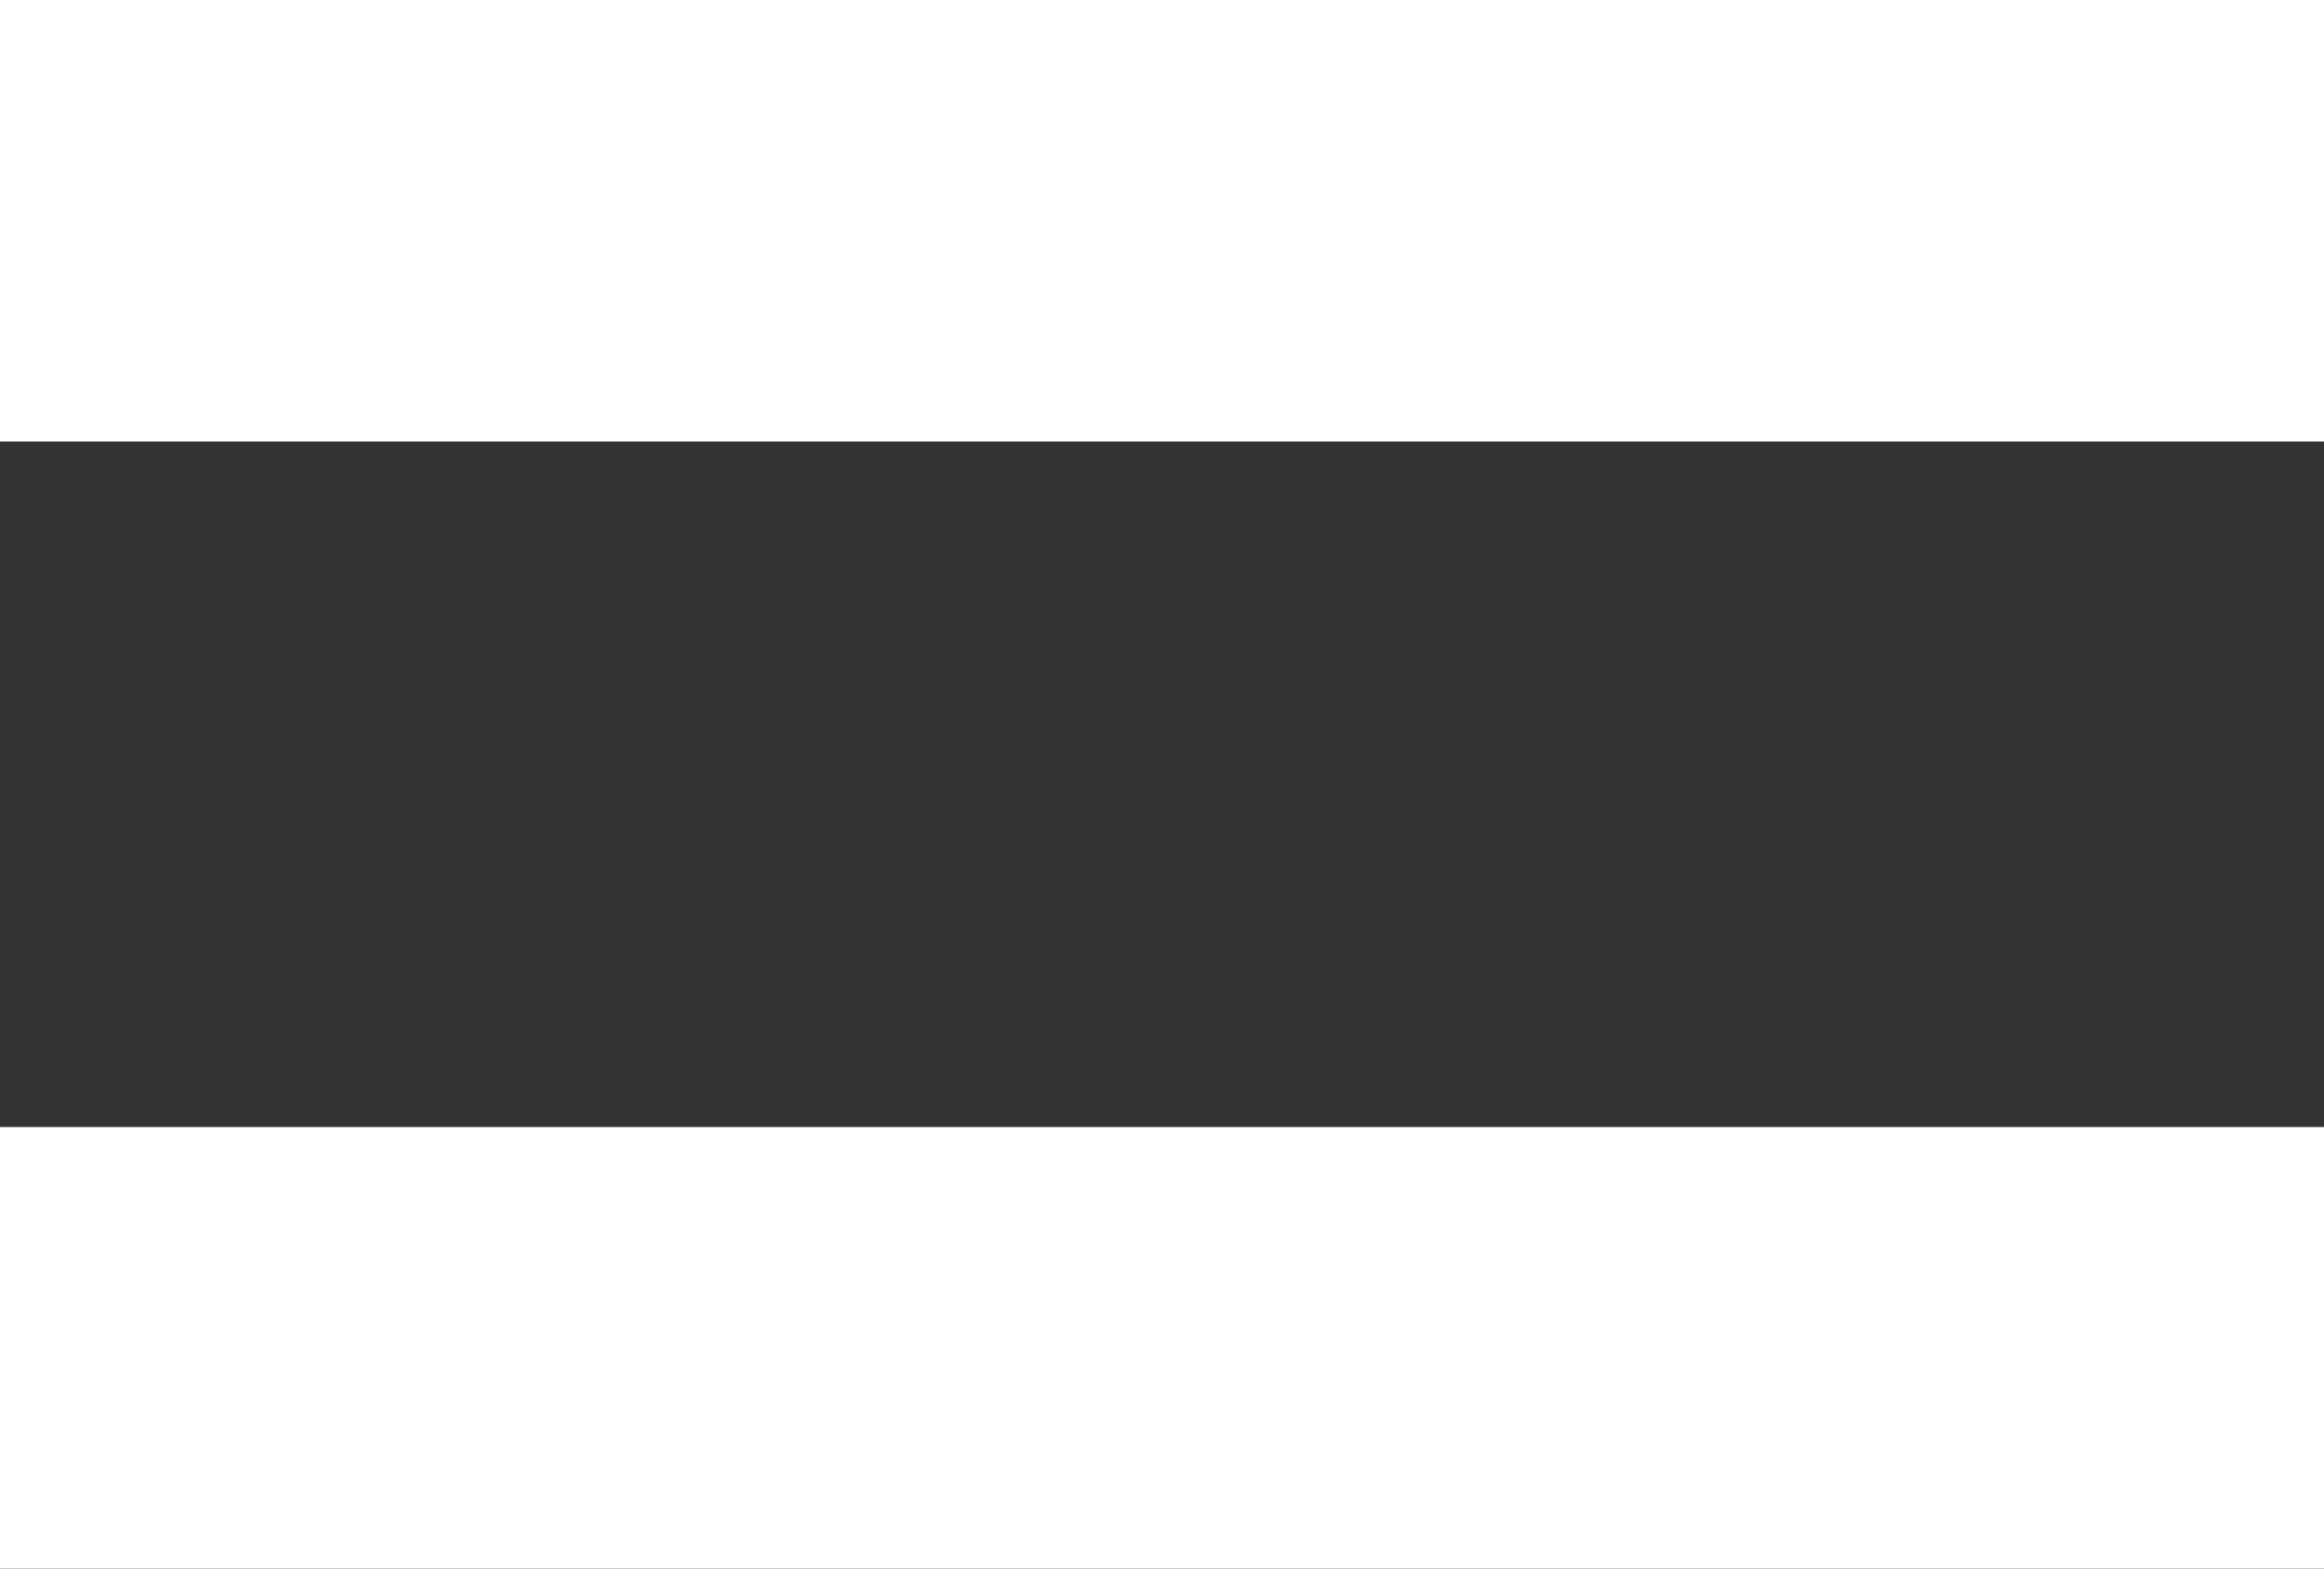 <?xml version="1.0" encoding="UTF-8"?> <svg xmlns="http://www.w3.org/2000/svg" viewBox="0 0 40 27"><rect x="0" y="0" width="40" height="27" fill="#333333" stroke="none"/><g clip-rule="evenodd" fill="#fff" fill-rule="evenodd"><path d="m0 0h40v7.6h-40z"></path><path d="m0 19.4h40v7.6h-40z"></path></g></svg> 